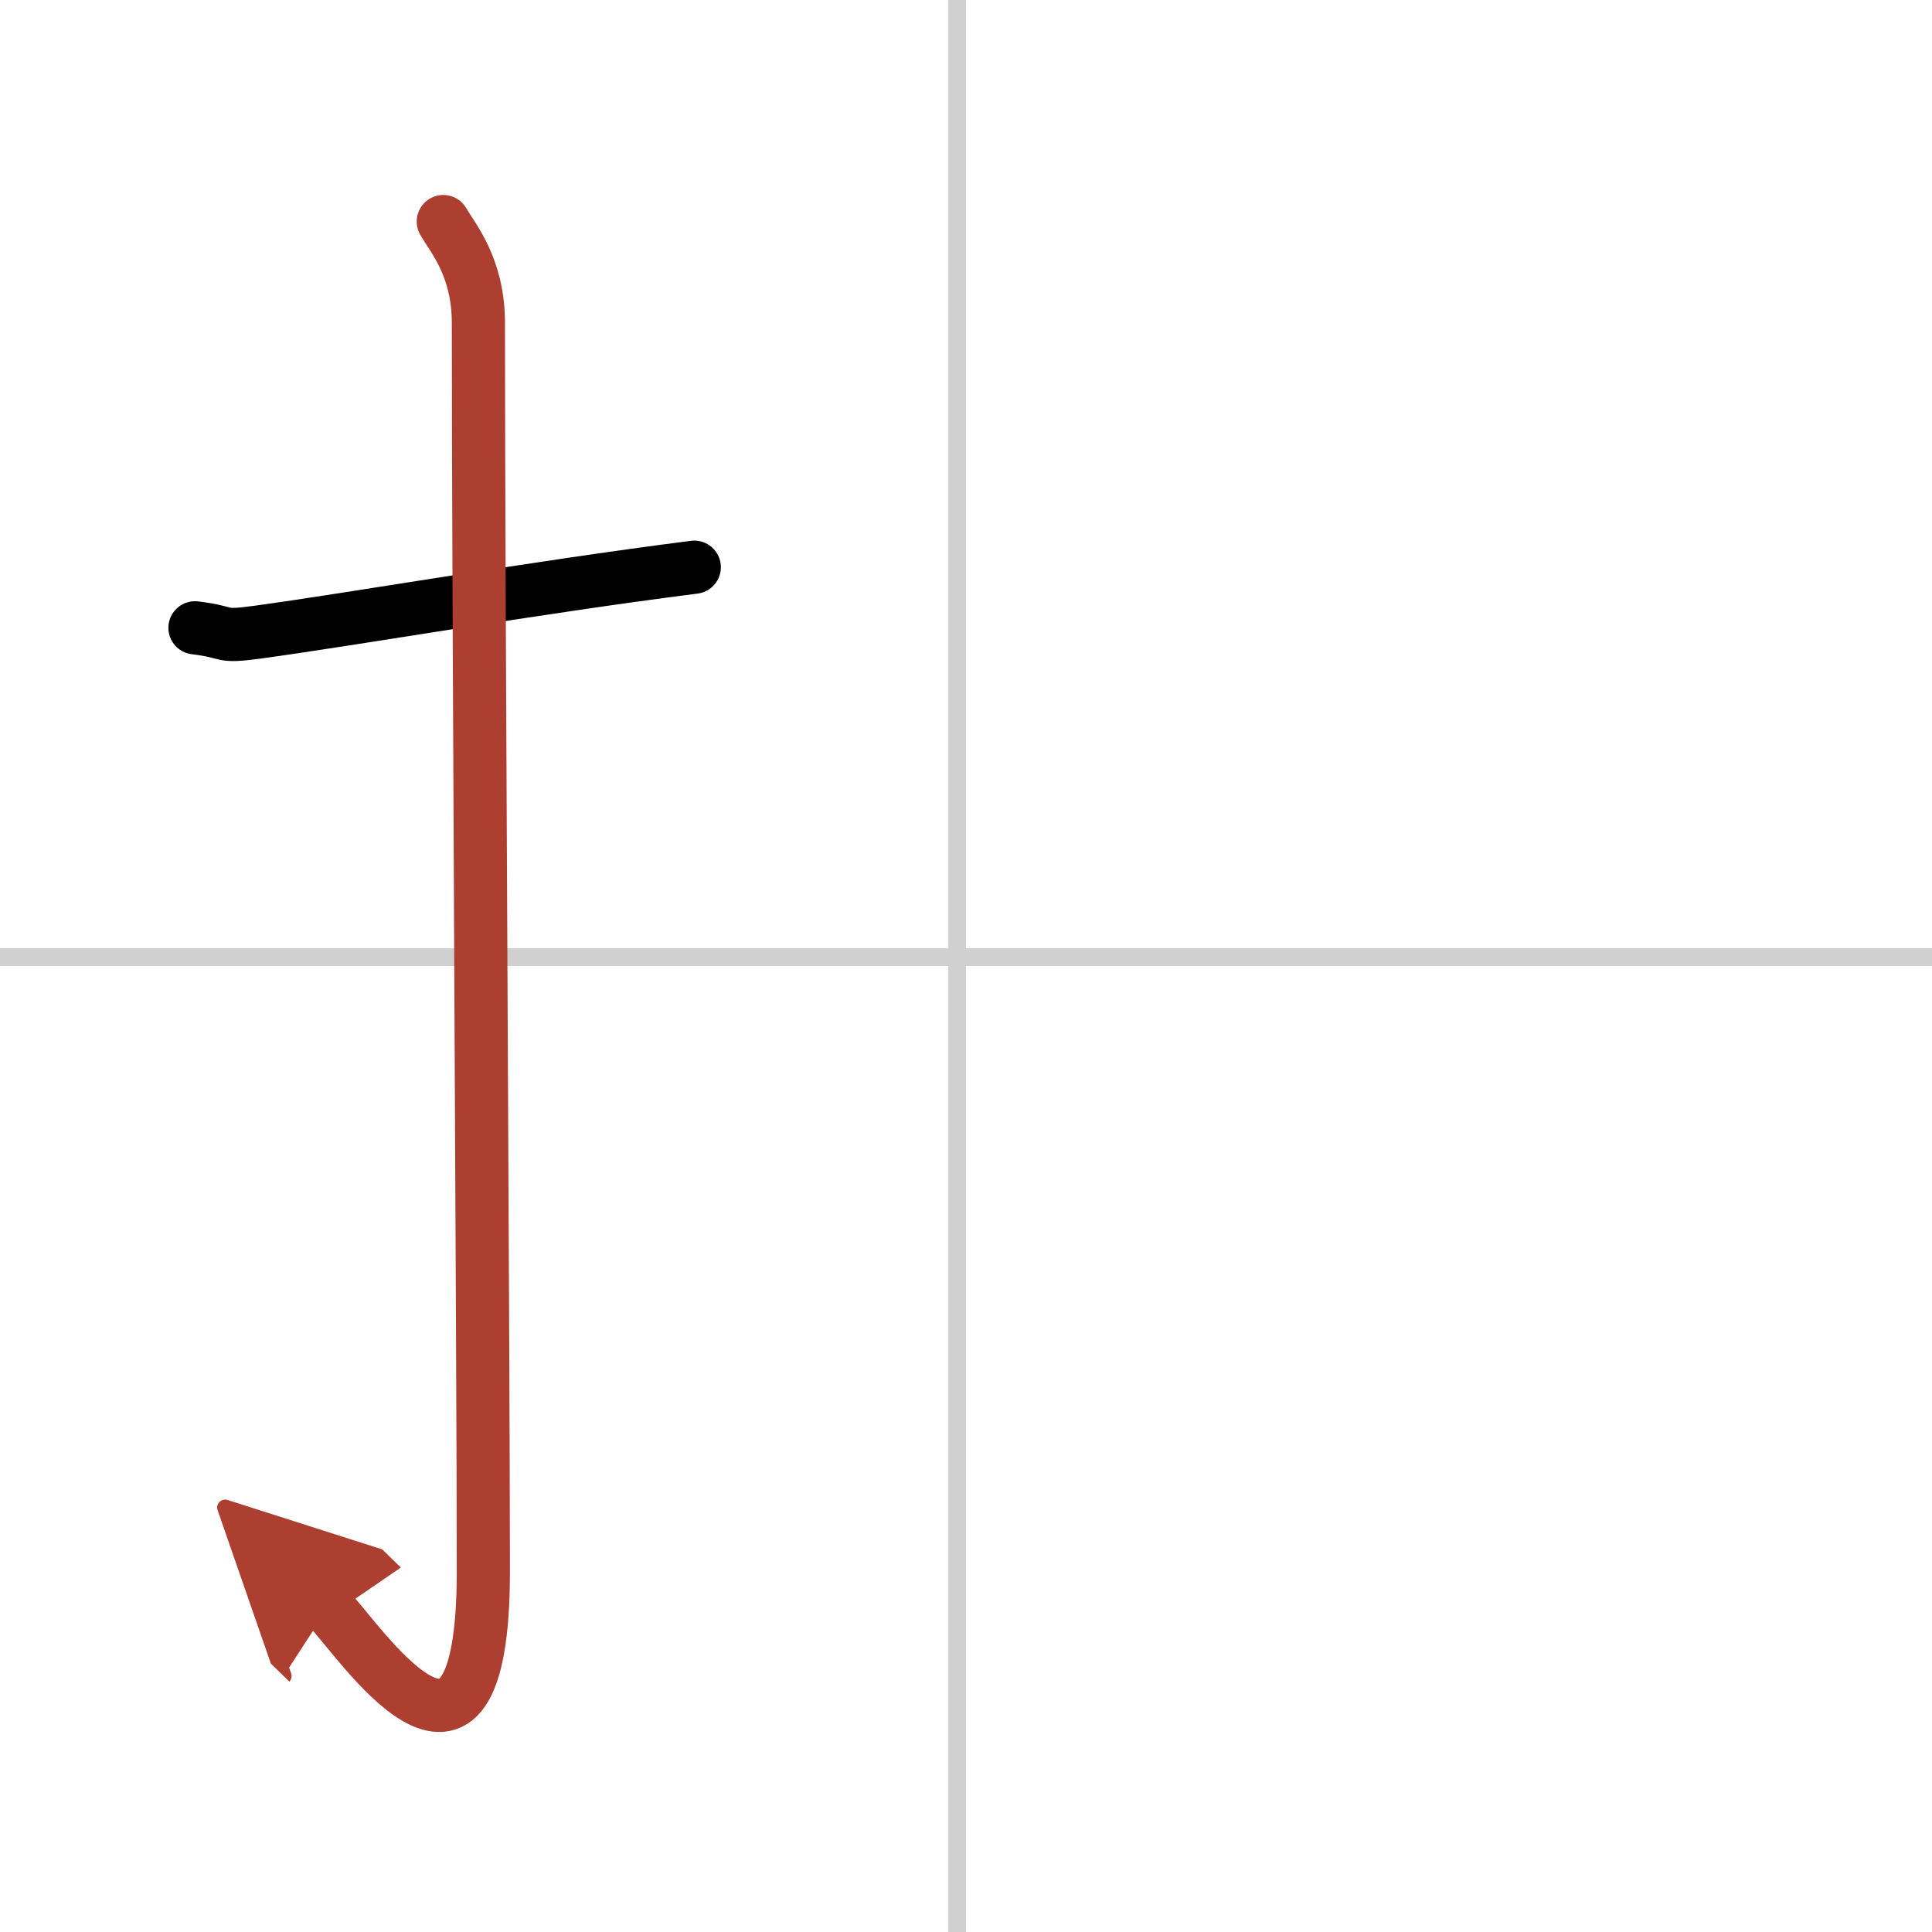 <svg width="400" height="400" viewBox="0 0 109 109" xmlns="http://www.w3.org/2000/svg"><defs><marker id="a" markerWidth="4" orient="auto" refX="1" refY="5" viewBox="0 0 10 10"><polyline points="0 0 10 5 0 10 1 5" fill="#ad3f31" stroke="#ad3f31"/></marker></defs><g fill="none" stroke="#000" stroke-linecap="round" stroke-linejoin="round" stroke-width="3"><rect width="100%" height="100%" fill="#fff" stroke="#fff"/><line x1="54" x2="54" y2="109" stroke="#d0d0d0" stroke-width="1"/><line x2="109" y1="54" y2="54" stroke="#d0d0d0" stroke-width="1"/><path d="M11,35.42c2.08,0.25,1.27,0.55,3.5,0.25C20,34.92,30,33.17,39.17,32"/><path d="m25.01 12.5c0.55 0.95 1.98 2.58 1.98 5.72 0 15.8 0.28 58.56 0.28 70.42 0 14.78-7.14 3.66-8.77 2.07" marker-end="url(#a)" stroke="#ad3f31"/></g></svg>
